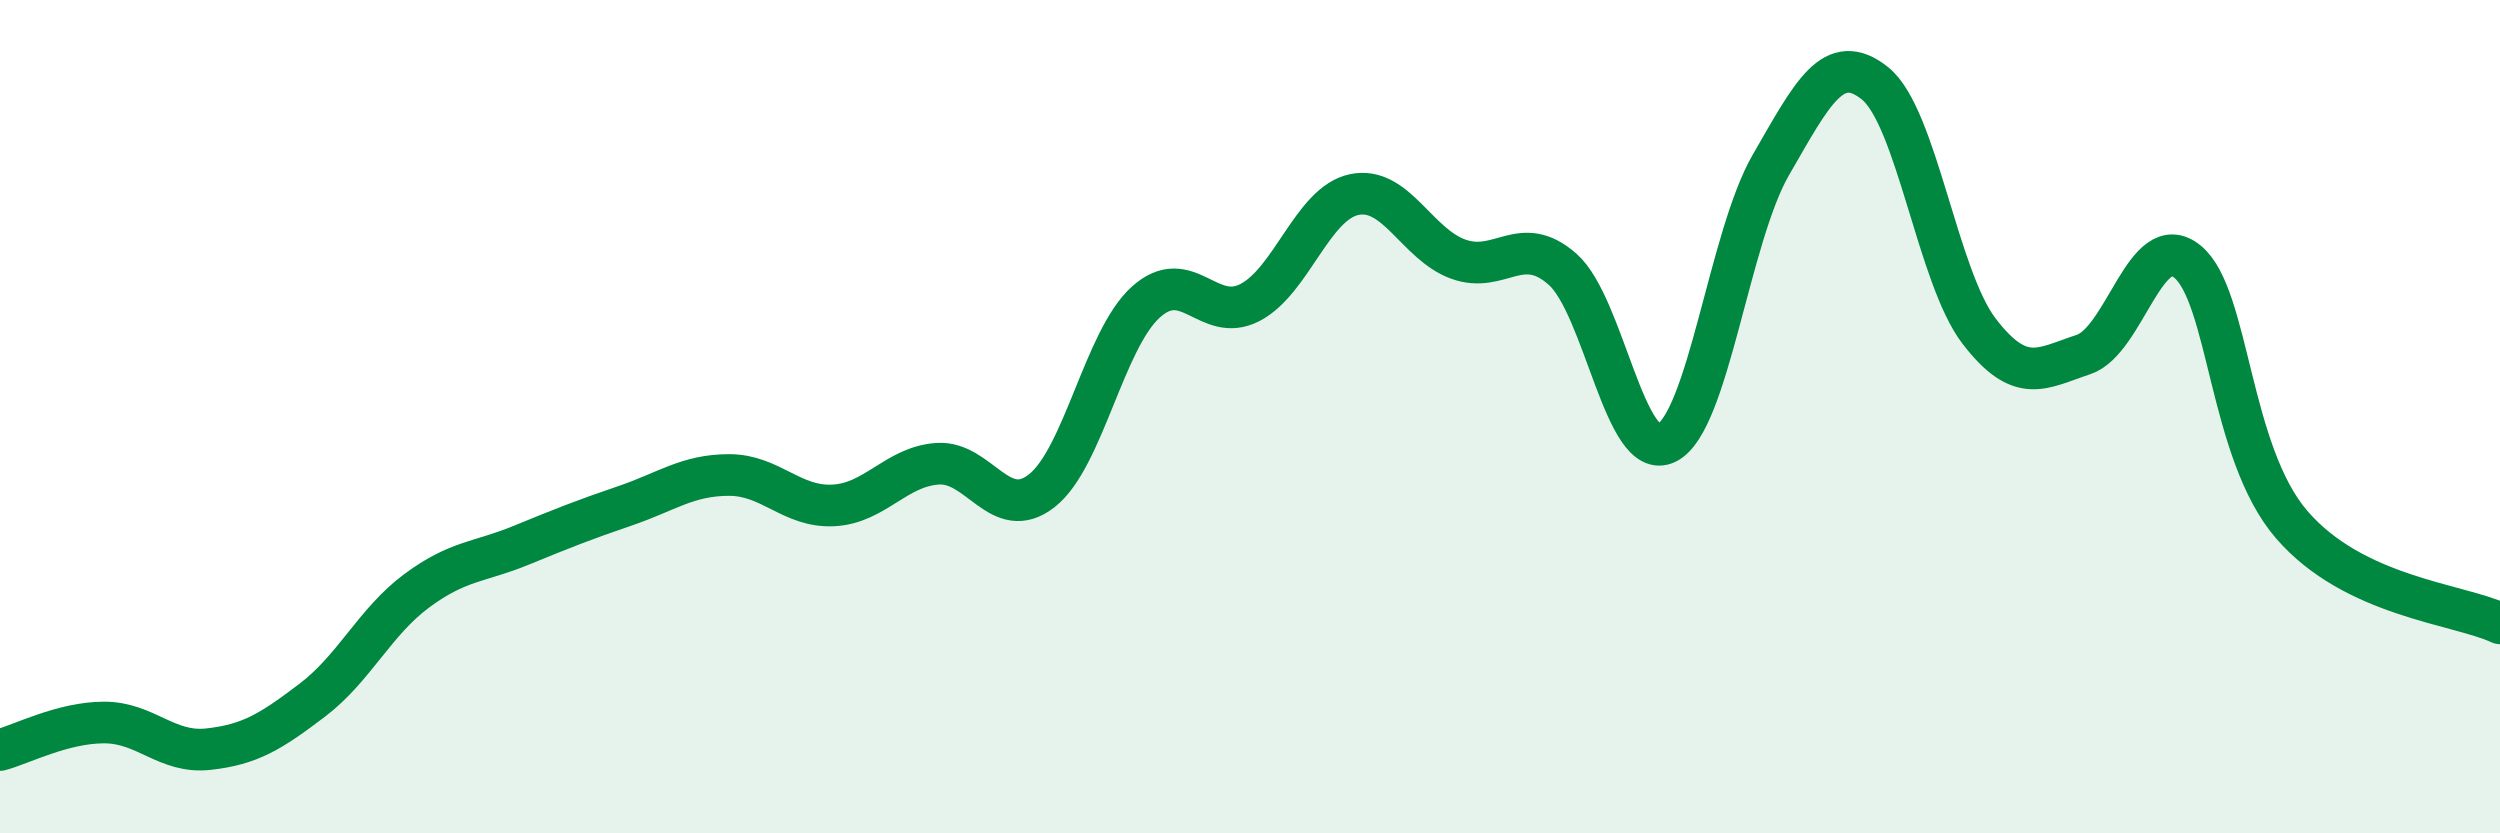 
    <svg width="60" height="20" viewBox="0 0 60 20" xmlns="http://www.w3.org/2000/svg">
      <path
        d="M 0,18 C 0.5,17.87 1.5,17.34 2.5,17.34 C 3.5,17.34 4,18.09 5,17.98 C 6,17.87 6.5,17.56 7.5,16.8 C 8.5,16.04 9,14.92 10,14.18 C 11,13.44 11.5,13.5 12.5,13.09 C 13.5,12.68 14,12.48 15,12.14 C 16,11.8 16.5,11.4 17.5,11.4 C 18.5,11.4 19,12.18 20,12.13 C 21,12.08 21.5,11.2 22.5,11.13 C 23.5,11.06 24,12.56 25,11.78 C 26,11 26.5,8.15 27.5,7.25 C 28.5,6.35 29,7.78 30,7.26 C 31,6.74 31.5,4.88 32.5,4.67 C 33.5,4.46 34,5.86 35,6.22 C 36,6.58 36.5,5.58 37.5,6.46 C 38.5,7.34 39,11.13 40,10.63 C 41,10.13 41.5,5.69 42.5,3.96 C 43.5,2.23 44,1.2 45,2 C 46,2.8 46.5,6.65 47.5,7.95 C 48.5,9.25 49,8.84 50,8.51 C 51,8.18 51.5,5.46 52.5,6.28 C 53.5,7.1 53.5,10.85 55,12.59 C 56.5,14.33 59,14.49 60,14.96L60 20L0 20Z"
        fill="#008740"
        opacity="0.1"
        stroke-linecap="round"
        stroke-linejoin="round"
      />
      <path
        d="M 0,18 C 0.5,17.87 1.5,17.34 2.5,17.34 C 3.5,17.34 4,18.09 5,17.98 C 6,17.87 6.5,17.56 7.5,16.8 C 8.5,16.04 9,14.92 10,14.18 C 11,13.44 11.5,13.5 12.5,13.09 C 13.5,12.68 14,12.48 15,12.14 C 16,11.8 16.5,11.4 17.5,11.4 C 18.5,11.4 19,12.18 20,12.13 C 21,12.08 21.5,11.2 22.5,11.13 C 23.5,11.06 24,12.56 25,11.78 C 26,11 26.5,8.15 27.5,7.25 C 28.5,6.35 29,7.78 30,7.26 C 31,6.74 31.5,4.88 32.5,4.67 C 33.5,4.46 34,5.86 35,6.22 C 36,6.58 36.5,5.58 37.5,6.46 C 38.5,7.34 39,11.13 40,10.63 C 41,10.13 41.5,5.69 42.5,3.96 C 43.5,2.23 44,1.2 45,2 C 46,2.8 46.5,6.65 47.5,7.95 C 48.5,9.25 49,8.84 50,8.51 C 51,8.18 51.5,5.46 52.5,6.28 C 53.5,7.1 53.5,10.85 55,12.59 C 56.5,14.33 59,14.49 60,14.96"
        stroke="#008740"
        stroke-width="1"
        fill="none"
        stroke-linecap="round"
        stroke-linejoin="round"
      />
    </svg>
  